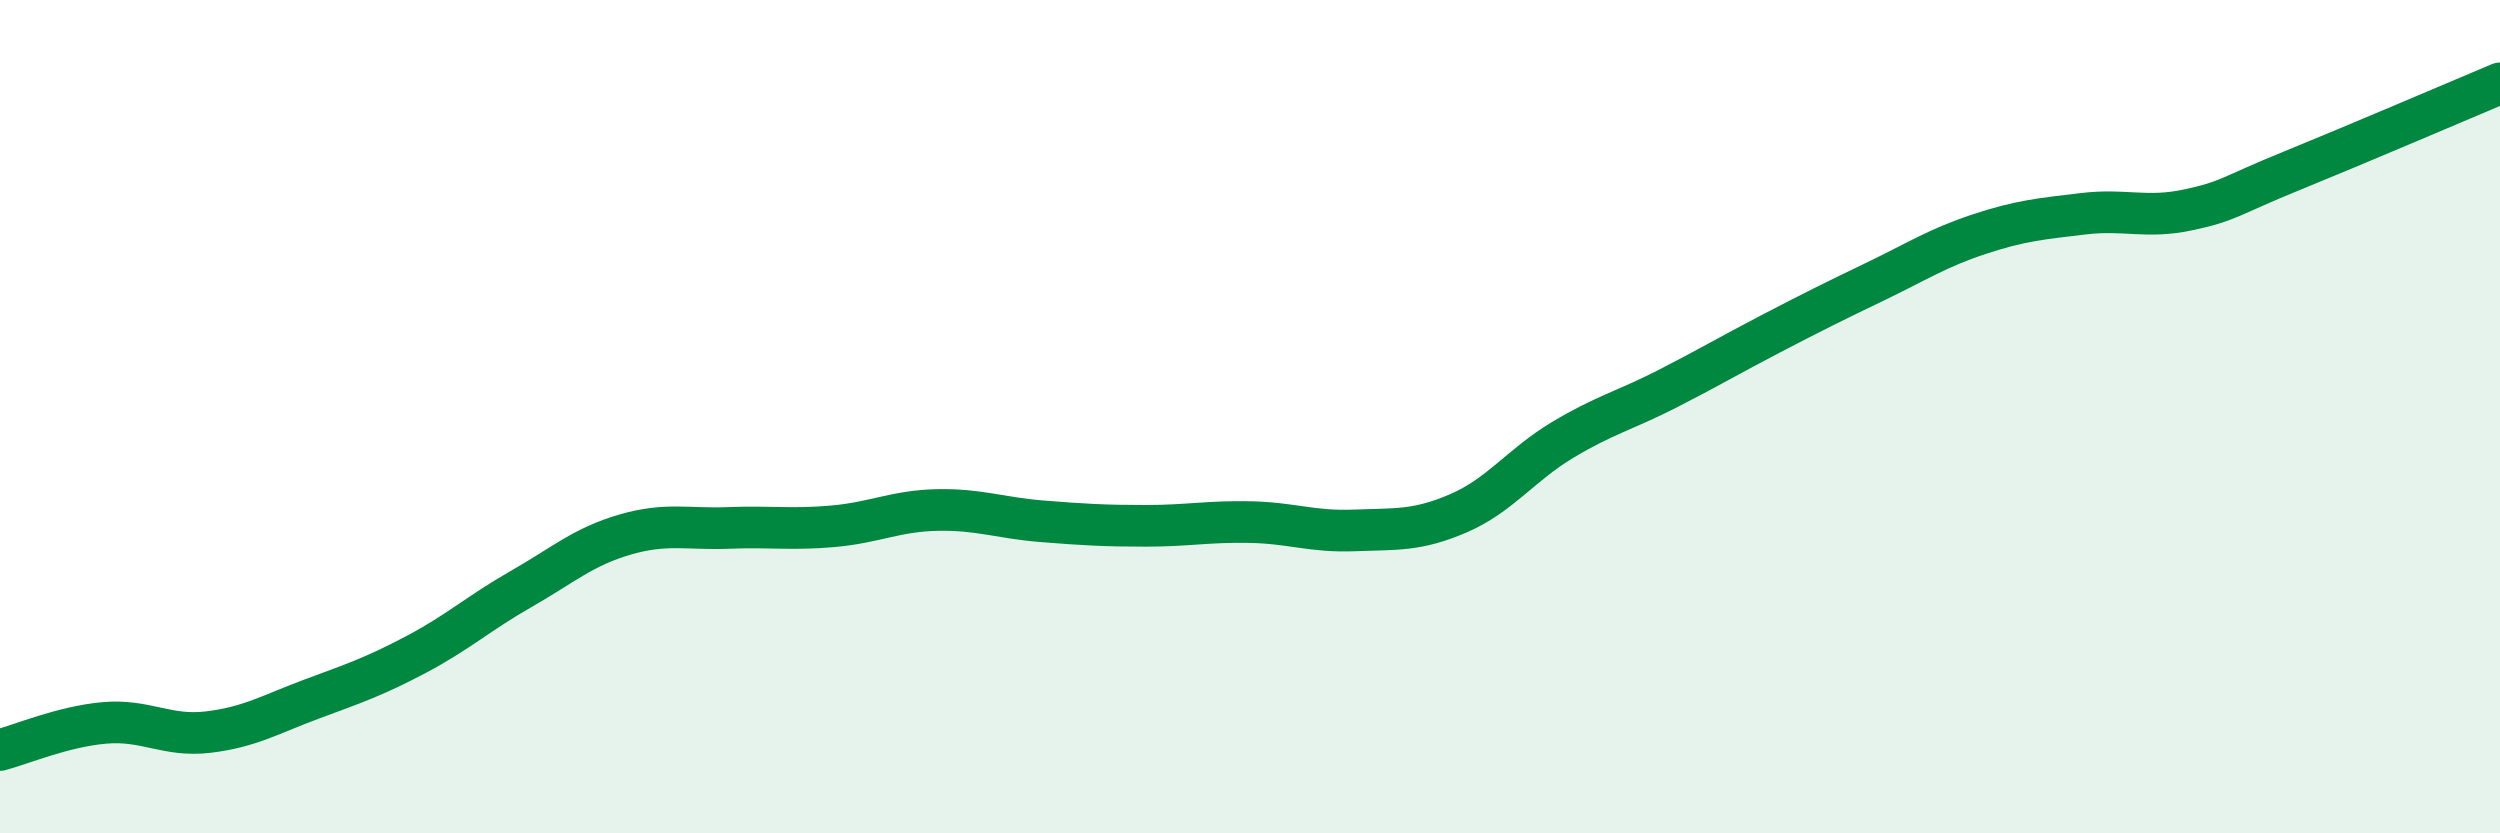 
    <svg width="60" height="20" viewBox="0 0 60 20" xmlns="http://www.w3.org/2000/svg">
      <path
        d="M 0,18 C 0.5,17.87 1.5,17.44 2.5,17.35 C 3.5,17.26 4,17.69 5,17.57 C 6,17.45 6.5,17.14 7.5,16.77 C 8.5,16.4 9,16.23 10,15.7 C 11,15.17 11.5,14.71 12.5,14.14 C 13.5,13.57 14,13.12 15,12.83 C 16,12.54 16.5,12.71 17.5,12.67 C 18.5,12.63 19,12.72 20,12.63 C 21,12.54 21.5,12.26 22.5,12.24 C 23.5,12.22 24,12.43 25,12.51 C 26,12.59 26.5,12.62 27.5,12.62 C 28.5,12.62 29,12.51 30,12.53 C 31,12.55 31.5,12.77 32.5,12.73 C 33.5,12.69 34,12.75 35,12.32 C 36,11.89 36.5,11.16 37.5,10.56 C 38.5,9.96 39,9.85 40,9.34 C 41,8.83 41.5,8.53 42.5,8.01 C 43.5,7.49 44,7.24 45,6.76 C 46,6.28 46.5,5.95 47.5,5.62 C 48.5,5.29 49,5.25 50,5.13 C 51,5.01 51.5,5.25 52.5,5.04 C 53.5,4.83 53.5,4.71 55,4.1 C 56.5,3.49 59,2.42 60,2L60 20L0 20Z"
        fill="#008740"
        opacity="0.1"
        stroke-linecap="round"
        stroke-linejoin="round"
      />
      <path
        d="M 0,18 C 0.5,17.87 1.5,17.44 2.5,17.35 C 3.5,17.26 4,17.69 5,17.57 C 6,17.45 6.5,17.14 7.5,16.77 C 8.5,16.4 9,16.23 10,15.7 C 11,15.17 11.5,14.71 12.5,14.14 C 13.5,13.57 14,13.12 15,12.83 C 16,12.54 16.5,12.71 17.5,12.67 C 18.5,12.63 19,12.72 20,12.63 C 21,12.54 21.5,12.26 22.5,12.24 C 23.5,12.22 24,12.43 25,12.51 C 26,12.59 26.5,12.62 27.5,12.62 C 28.5,12.62 29,12.51 30,12.53 C 31,12.55 31.5,12.77 32.5,12.73 C 33.5,12.69 34,12.75 35,12.32 C 36,11.89 36.5,11.16 37.5,10.56 C 38.5,9.96 39,9.85 40,9.34 C 41,8.83 41.5,8.53 42.5,8.01 C 43.5,7.49 44,7.24 45,6.76 C 46,6.28 46.5,5.95 47.5,5.62 C 48.5,5.29 49,5.25 50,5.13 C 51,5.01 51.5,5.25 52.5,5.04 C 53.5,4.83 53.5,4.71 55,4.1 C 56.5,3.49 59,2.42 60,2"
        stroke="#008740"
        stroke-width="1"
        fill="none"
        stroke-linecap="round"
        stroke-linejoin="round"
      />
    </svg>
  